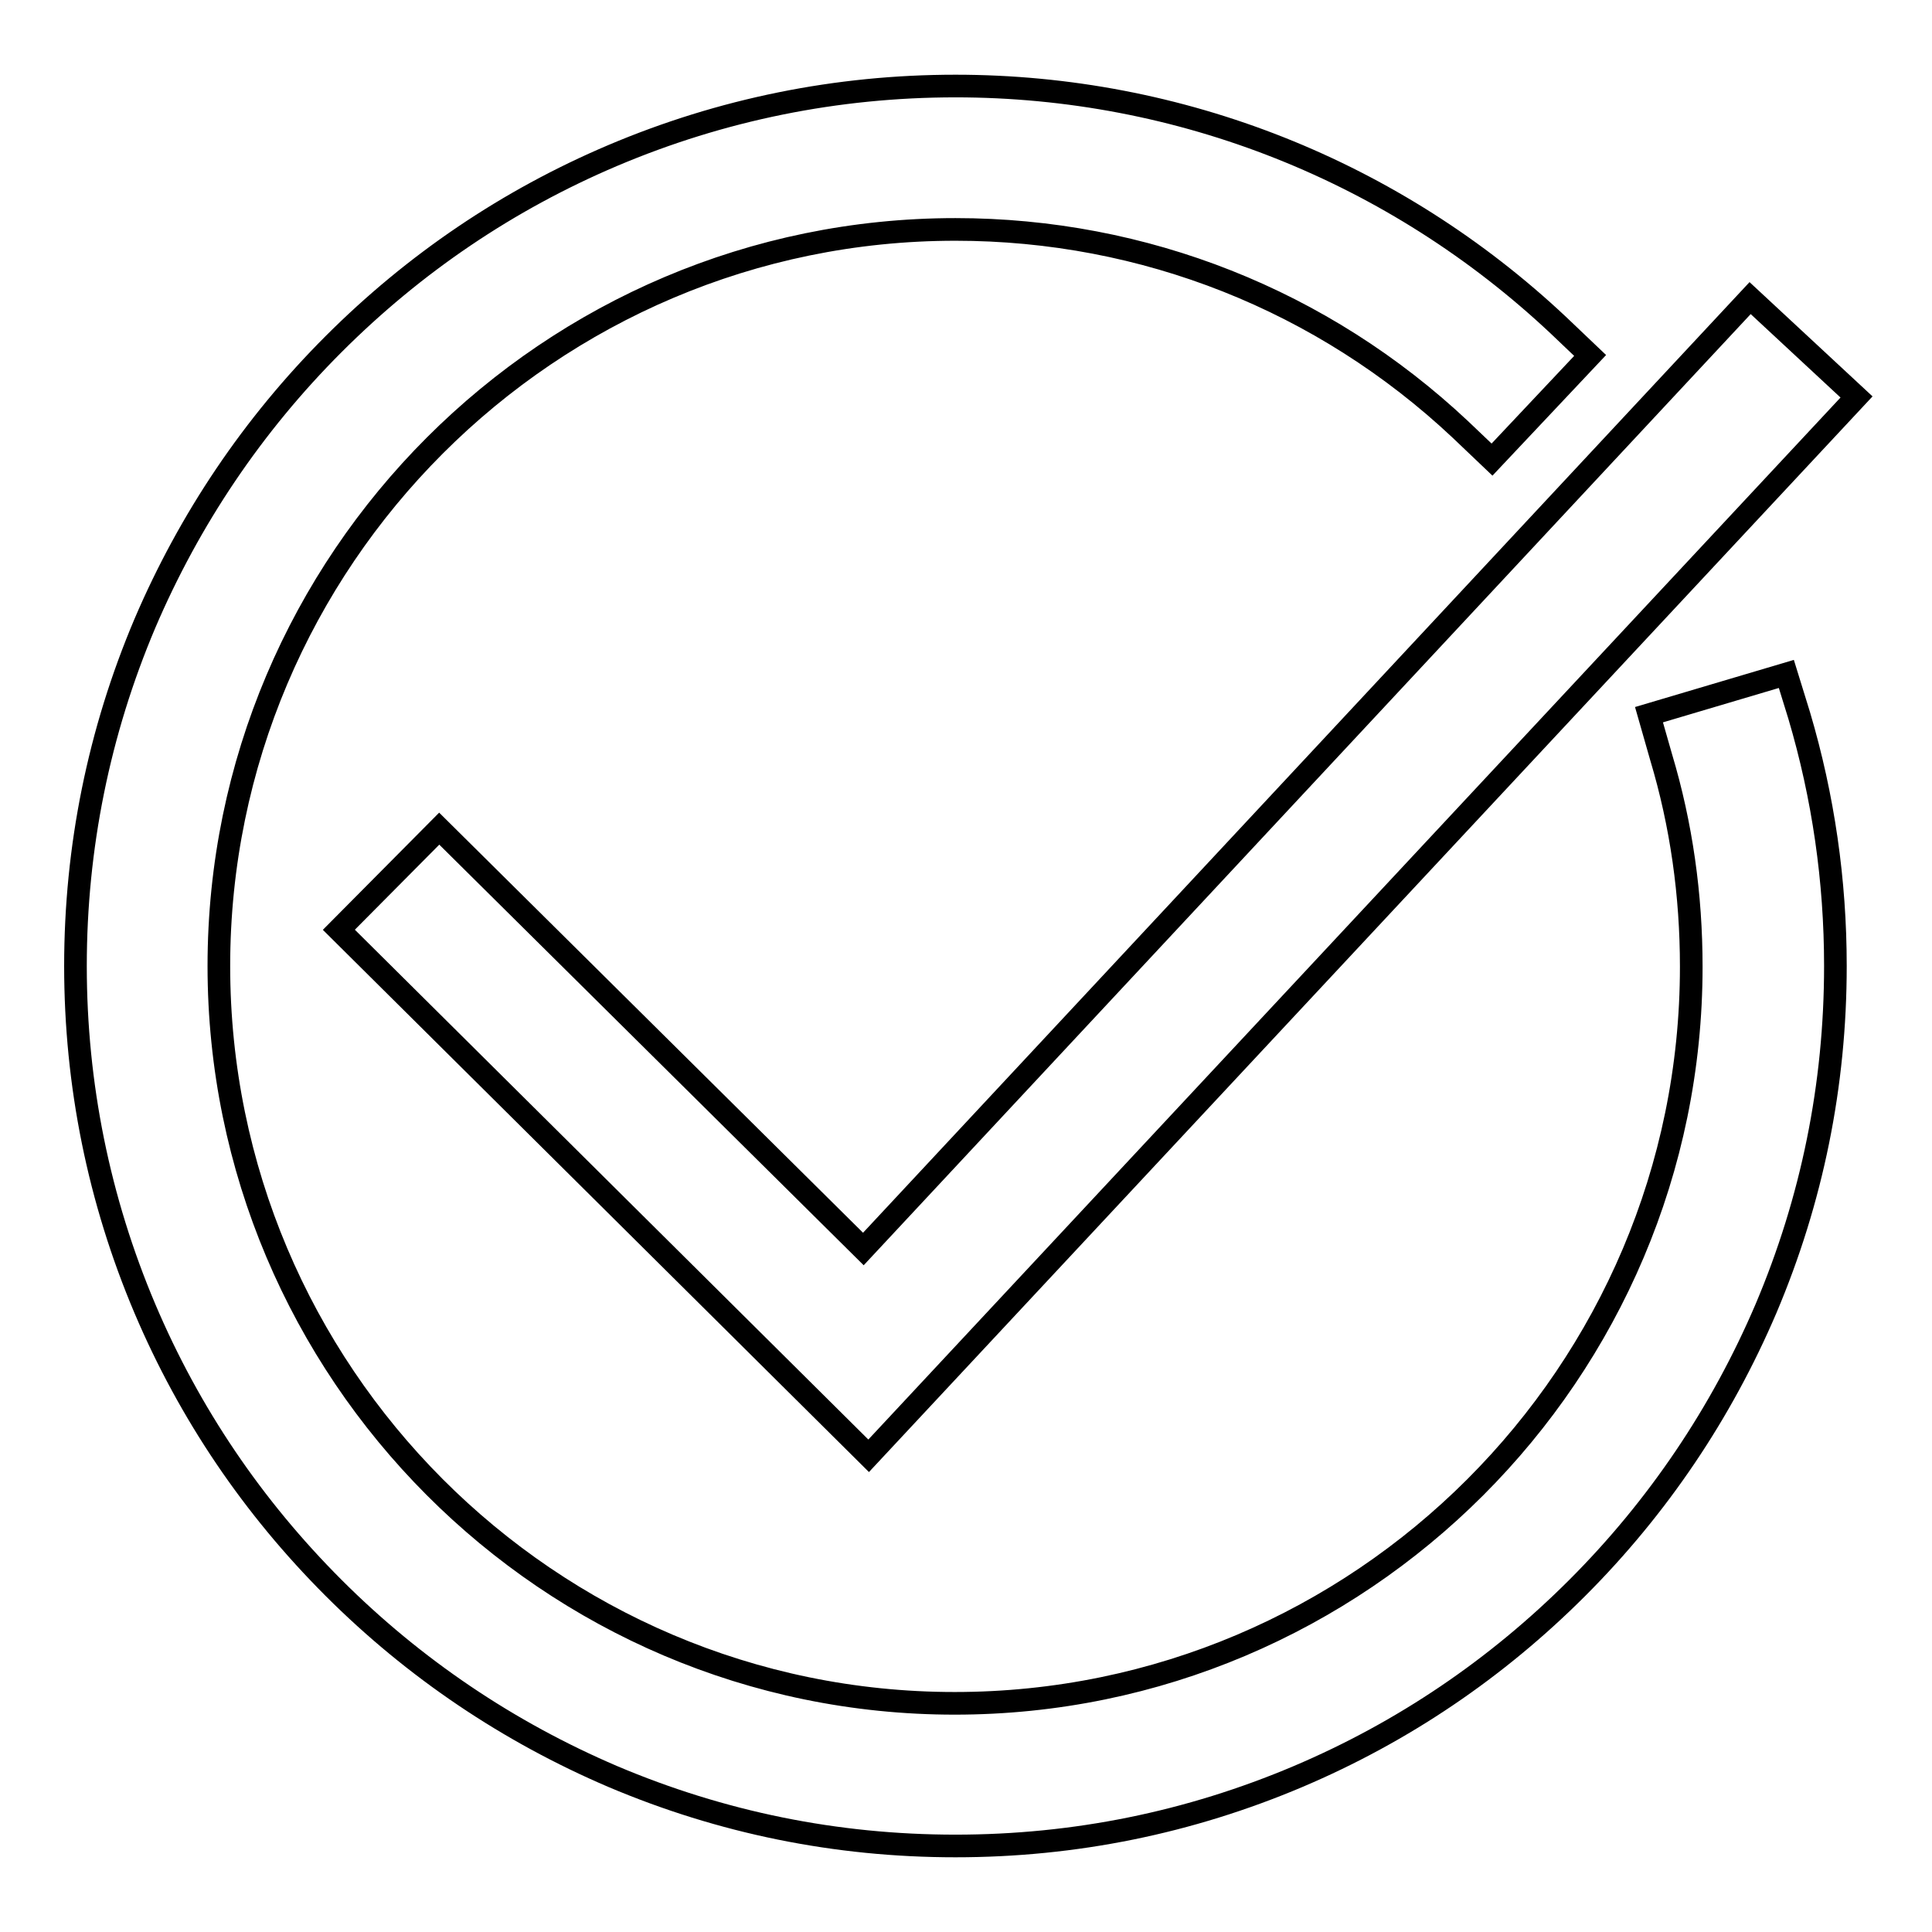 <?xml version="1.0" encoding="utf-8"?>
<!-- Svg Vector Icons : http://www.onlinewebfonts.com/icon -->
<!DOCTYPE svg PUBLIC "-//W3C//DTD SVG 1.1//EN" "http://www.w3.org/Graphics/SVG/1.1/DTD/svg11.dtd">
<svg version="1.1" xmlns="http://www.w3.org/2000/svg" xmlns:xlink="http://www.w3.org/1999/xlink" x="0px" y="0px" viewBox="0 0 256 256" enable-background="new 0 0 256 256" xml:space="preserve">
<g> <path stroke-width="3" fill-opacity="0" stroke="#000000"  d="M58.2,109.8l-13.3,13.4l70.2,69.7L246,52.6l-14.1-13.1l-117.5,126L58.2,109.8z M236.7,89.3l-18.2,5.4 l1.6,5.6c2.7,9,4,18.3,4,27.8c0,53.8-43.8,97.6-97.6,97.6S29,181.8,29,128c0-53.8,43.8-97.6,97.6-97.6c25,0,48.7,9.4,66.9,26.5 l4.2,4l13-13.8l-4.2-4c-21.7-20.4-50.1-31.7-79.9-31.7c-15.7,0-31,3.1-45.4,9.2c-13.9,5.9-26.3,14.3-37,25 c-10.7,10.7-19.1,23.2-25,37C13.1,97,10,112.3,10,128c0,15.7,3.1,31,9.2,45.4c5.9,13.9,14.3,26.3,25,37c10.7,10.7,23.2,19.1,37,25 c14.4,6.1,29.6,9.2,45.4,9.2s31-3.1,45.4-9.2c13.9-5.9,26.3-14.3,37-25c10.7-10.7,19.1-23.2,25-37c6.1-14.4,9.2-29.6,9.2-45.4 c0-11.3-1.6-22.4-4.8-33.2L236.7,89.3z"/></g>
</svg>